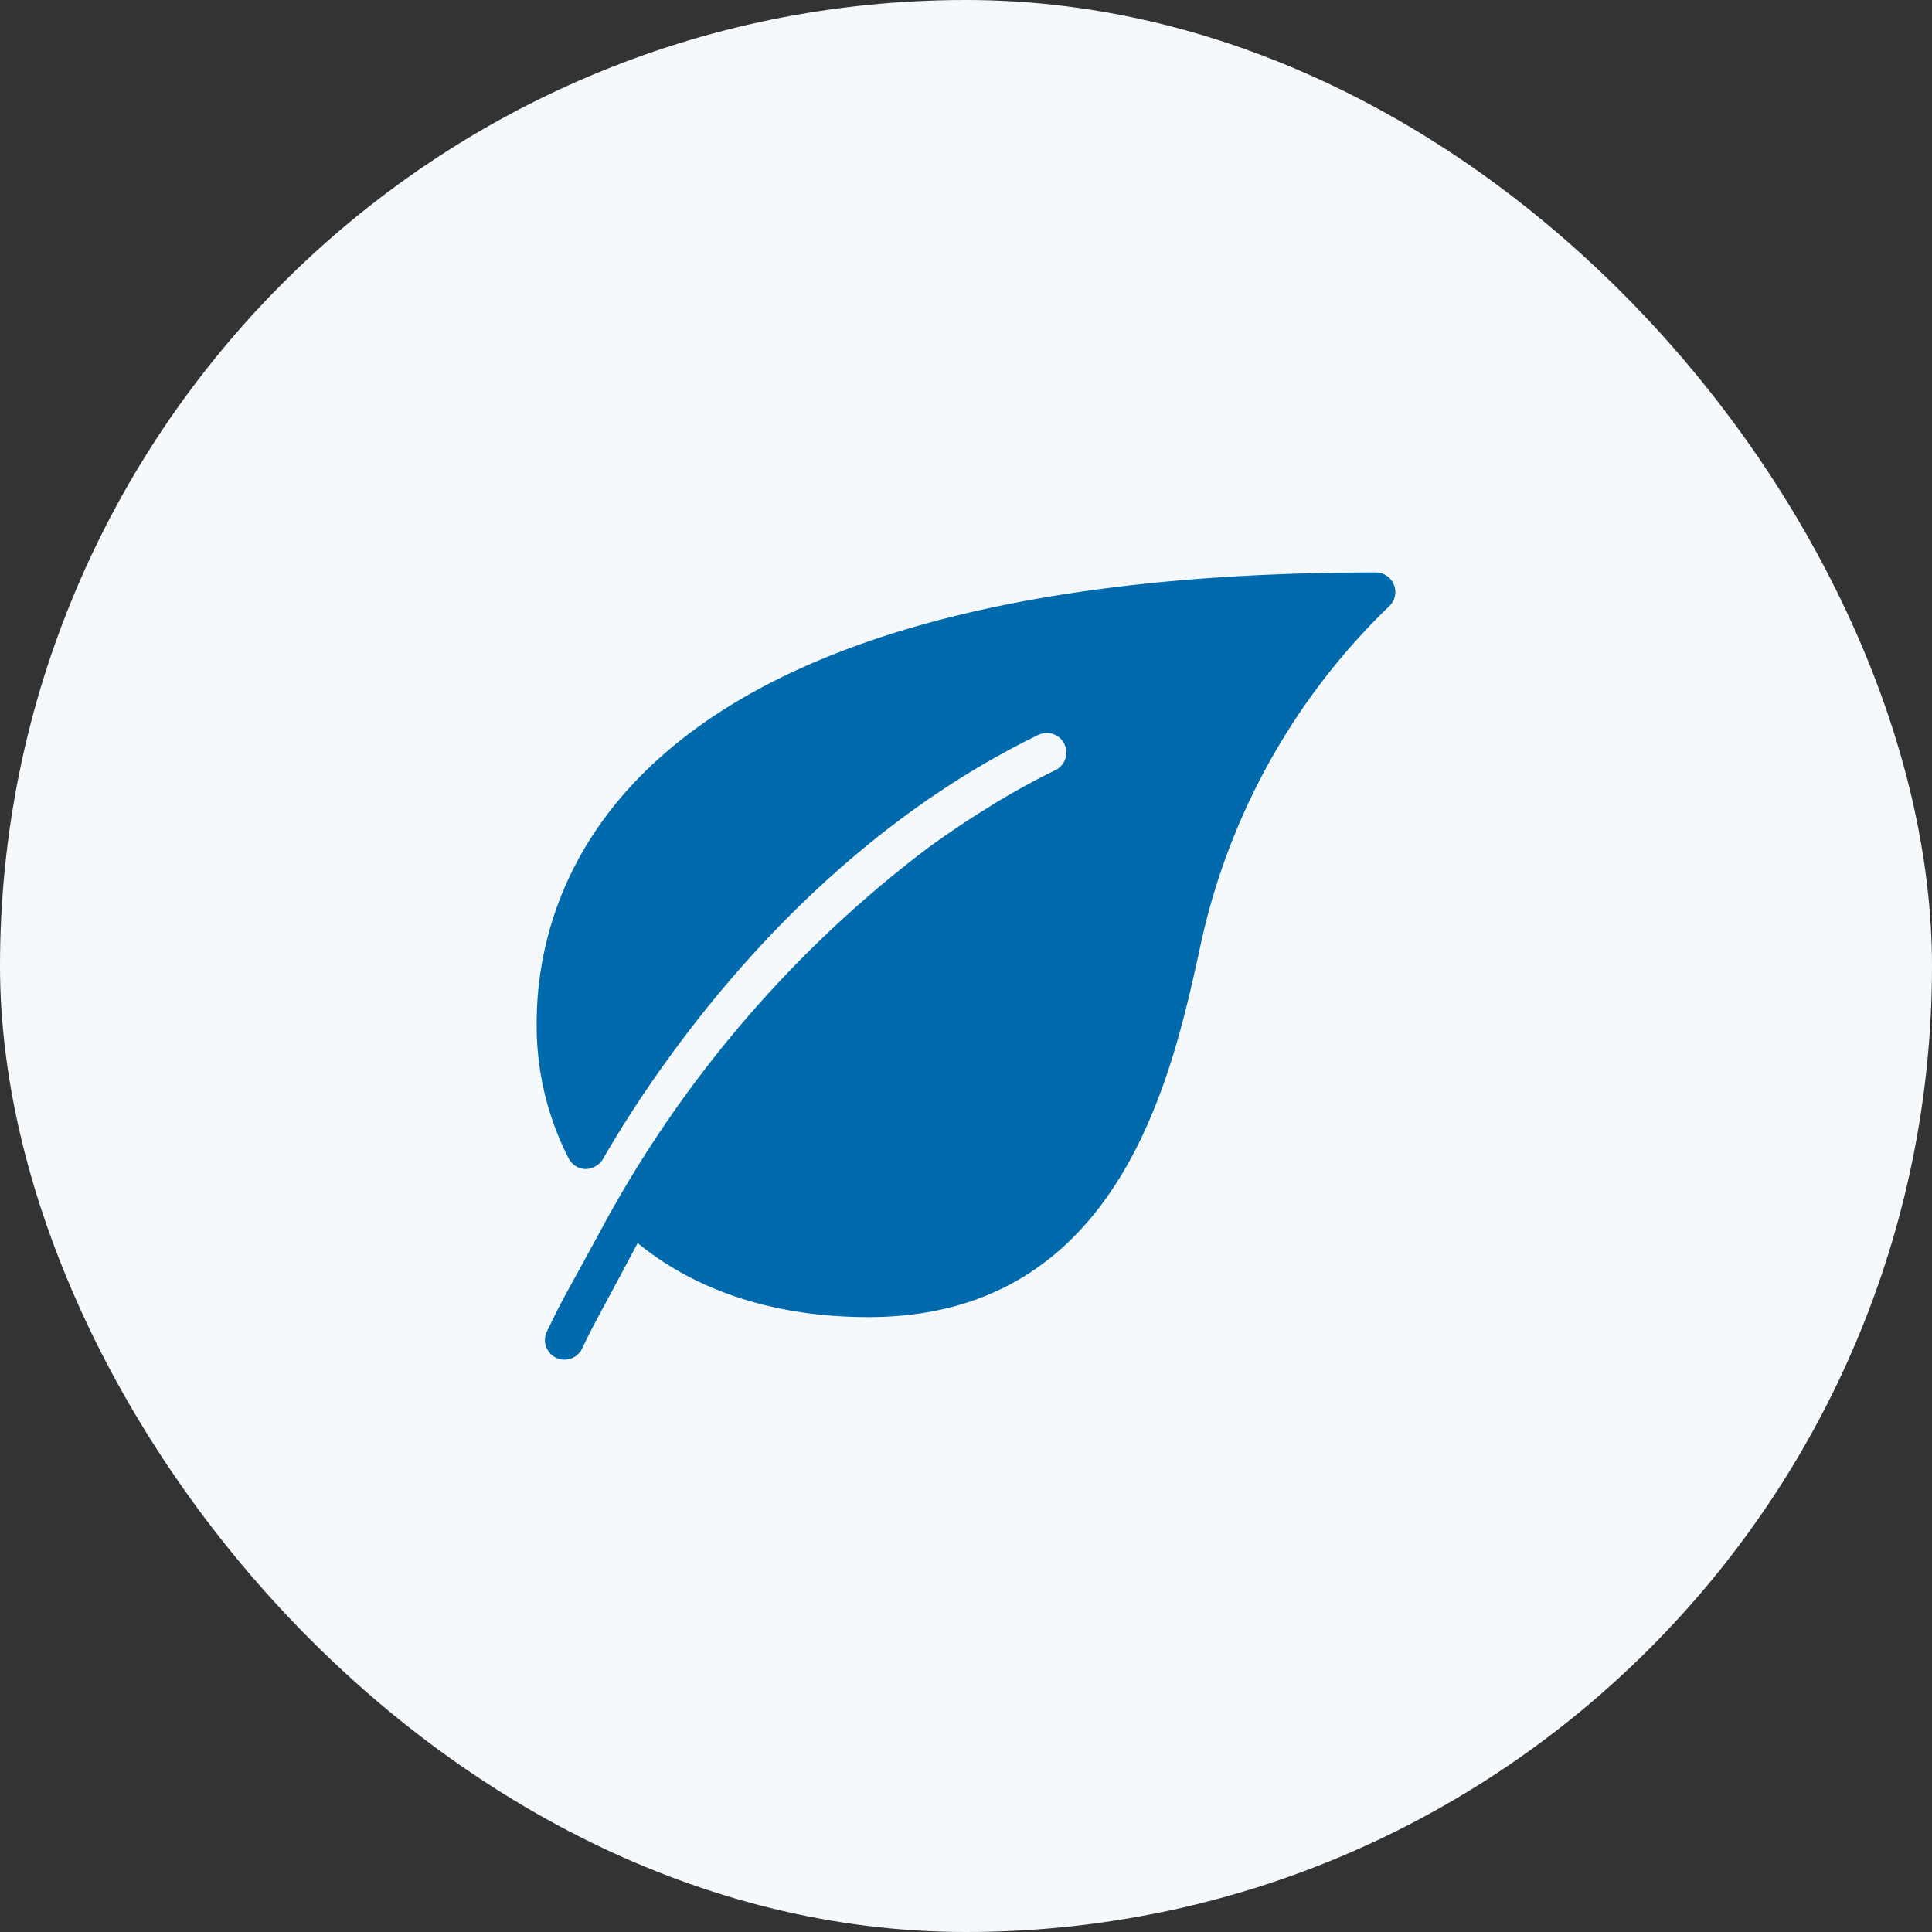 <svg xmlns="http://www.w3.org/2000/svg" xmlns:xlink="http://www.w3.org/1999/xlink" width="108" height="108" viewBox="0 0 108 108"><rect x="0" y="0" width="108" height="108" fill="#333333" stroke="none"/><defs><clipPath id="a"><rect width="48" height="44" fill="#006aac"/></clipPath></defs><g transform="translate(-820 -826)"><rect width="108" height="108" rx="54" transform="translate(820 826)" fill="#f5f9fc"/><g transform="translate(850 858)"><g clip-path="url(#a)"><path d="M47.917.677A1.09,1.09,0,0,0,46.909,0C4.571,0,0,17.619,0,25.195A16.265,16.265,0,0,0,1.791,32.76a1.09,1.09,0,0,0,.943.59A1.155,1.155,0,0,0,3.7,32.8c2.859-4.96,10.953-17.2,24.321-23.708a1.095,1.095,0,1,1,.956,1.97c-1.008.491-1.977,1.025-2.926,1.58-.362.212-.713.438-1.069.659-.535.333-1.063.673-1.577,1.023s-1.019.7-1.517,1.065c-.155.114-.3.23-.456.346A65.815,65.815,0,0,0,3.8,36.372C1.333,40.926,1.546,40.411.576,42.428a1.092,1.092,0,1,0,1.965.953c.765-1.59.839-1.623,3.105-5.893,3.291,2.7,7.718,4.139,12.9,4.139,14.01,0,16.944-13.386,18.52-20.579A37.138,37.138,0,0,1,47.679,1.869,1.094,1.094,0,0,0,47.917.677" fill="#006aac"/></g></g></g></svg>